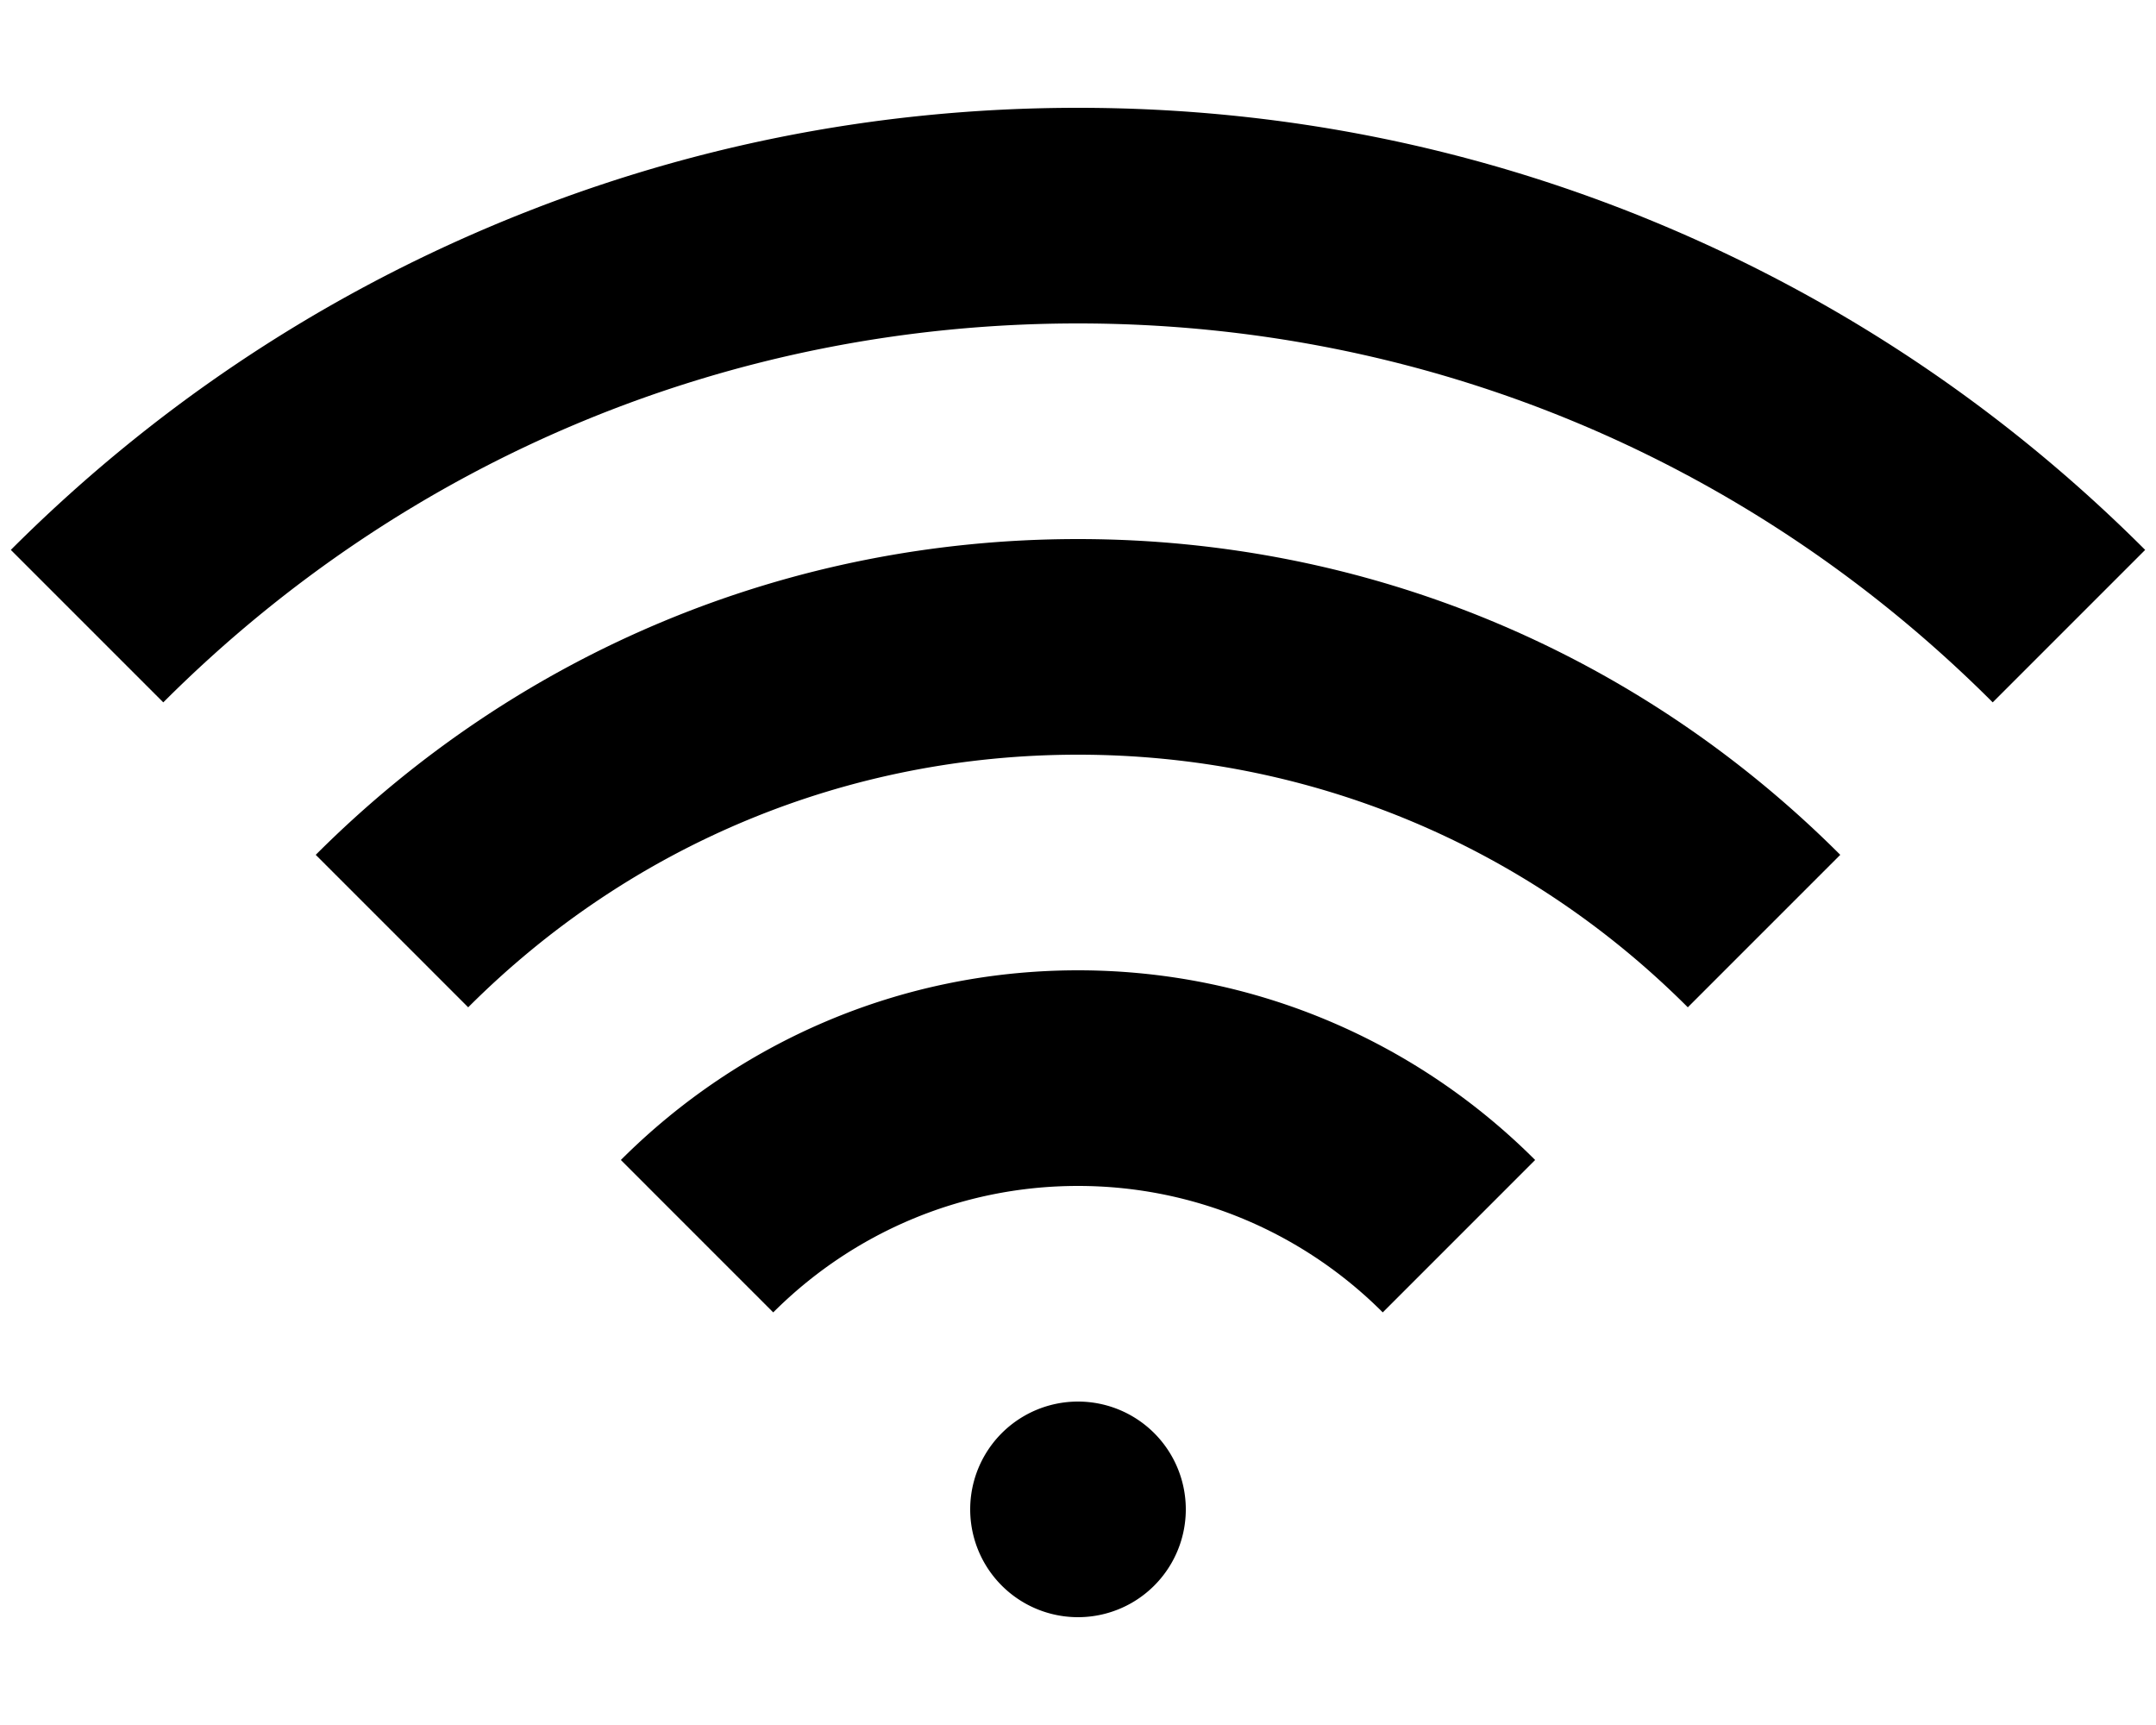 <svg xmlns="http://www.w3.org/2000/svg" viewBox="0 0 640 512"><path d="M320 192c52.935 0 100.935-21.533 135.701-56.299l-45.234-45.234c-23.177 23.178-55.178 37.533-90.467 37.533s-67.289-14.355-90.467-37.533l-45.234 45.234c34.766 34.766 82.766 56.299 135.701 56.299zm-226.274 34.274c60.44 60.44 140.799 93.726 226.274 93.726s165.834-33.286 226.275-93.726l-45.255-45.254c-48.353 48.352-112.64 74.98-181.02 74.98-68.381 0-132.667-26.628-181.019-74.981l-45.255 45.255zm400.666 186.507c53.351-22.566 101.258-54.864 142.391-95.998l-45.254-45.254c-72.528 72.528-168.96 112.471-271.529 112.471-102.57 0-199-39.943-271.529-112.471l-45.255 45.255c41.134 41.133 89.041 73.431 142.392 95.997 55.252 23.369 113.926 35.219 174.392 35.219 60.466 0 119.139-11.85 174.392-35.219zm-206.392-380.781a32 32 2700 1 0 64 0 32 32 2700 1 0-64 0z" transform="scale(1 -1) translate(0 -480)"/></svg>